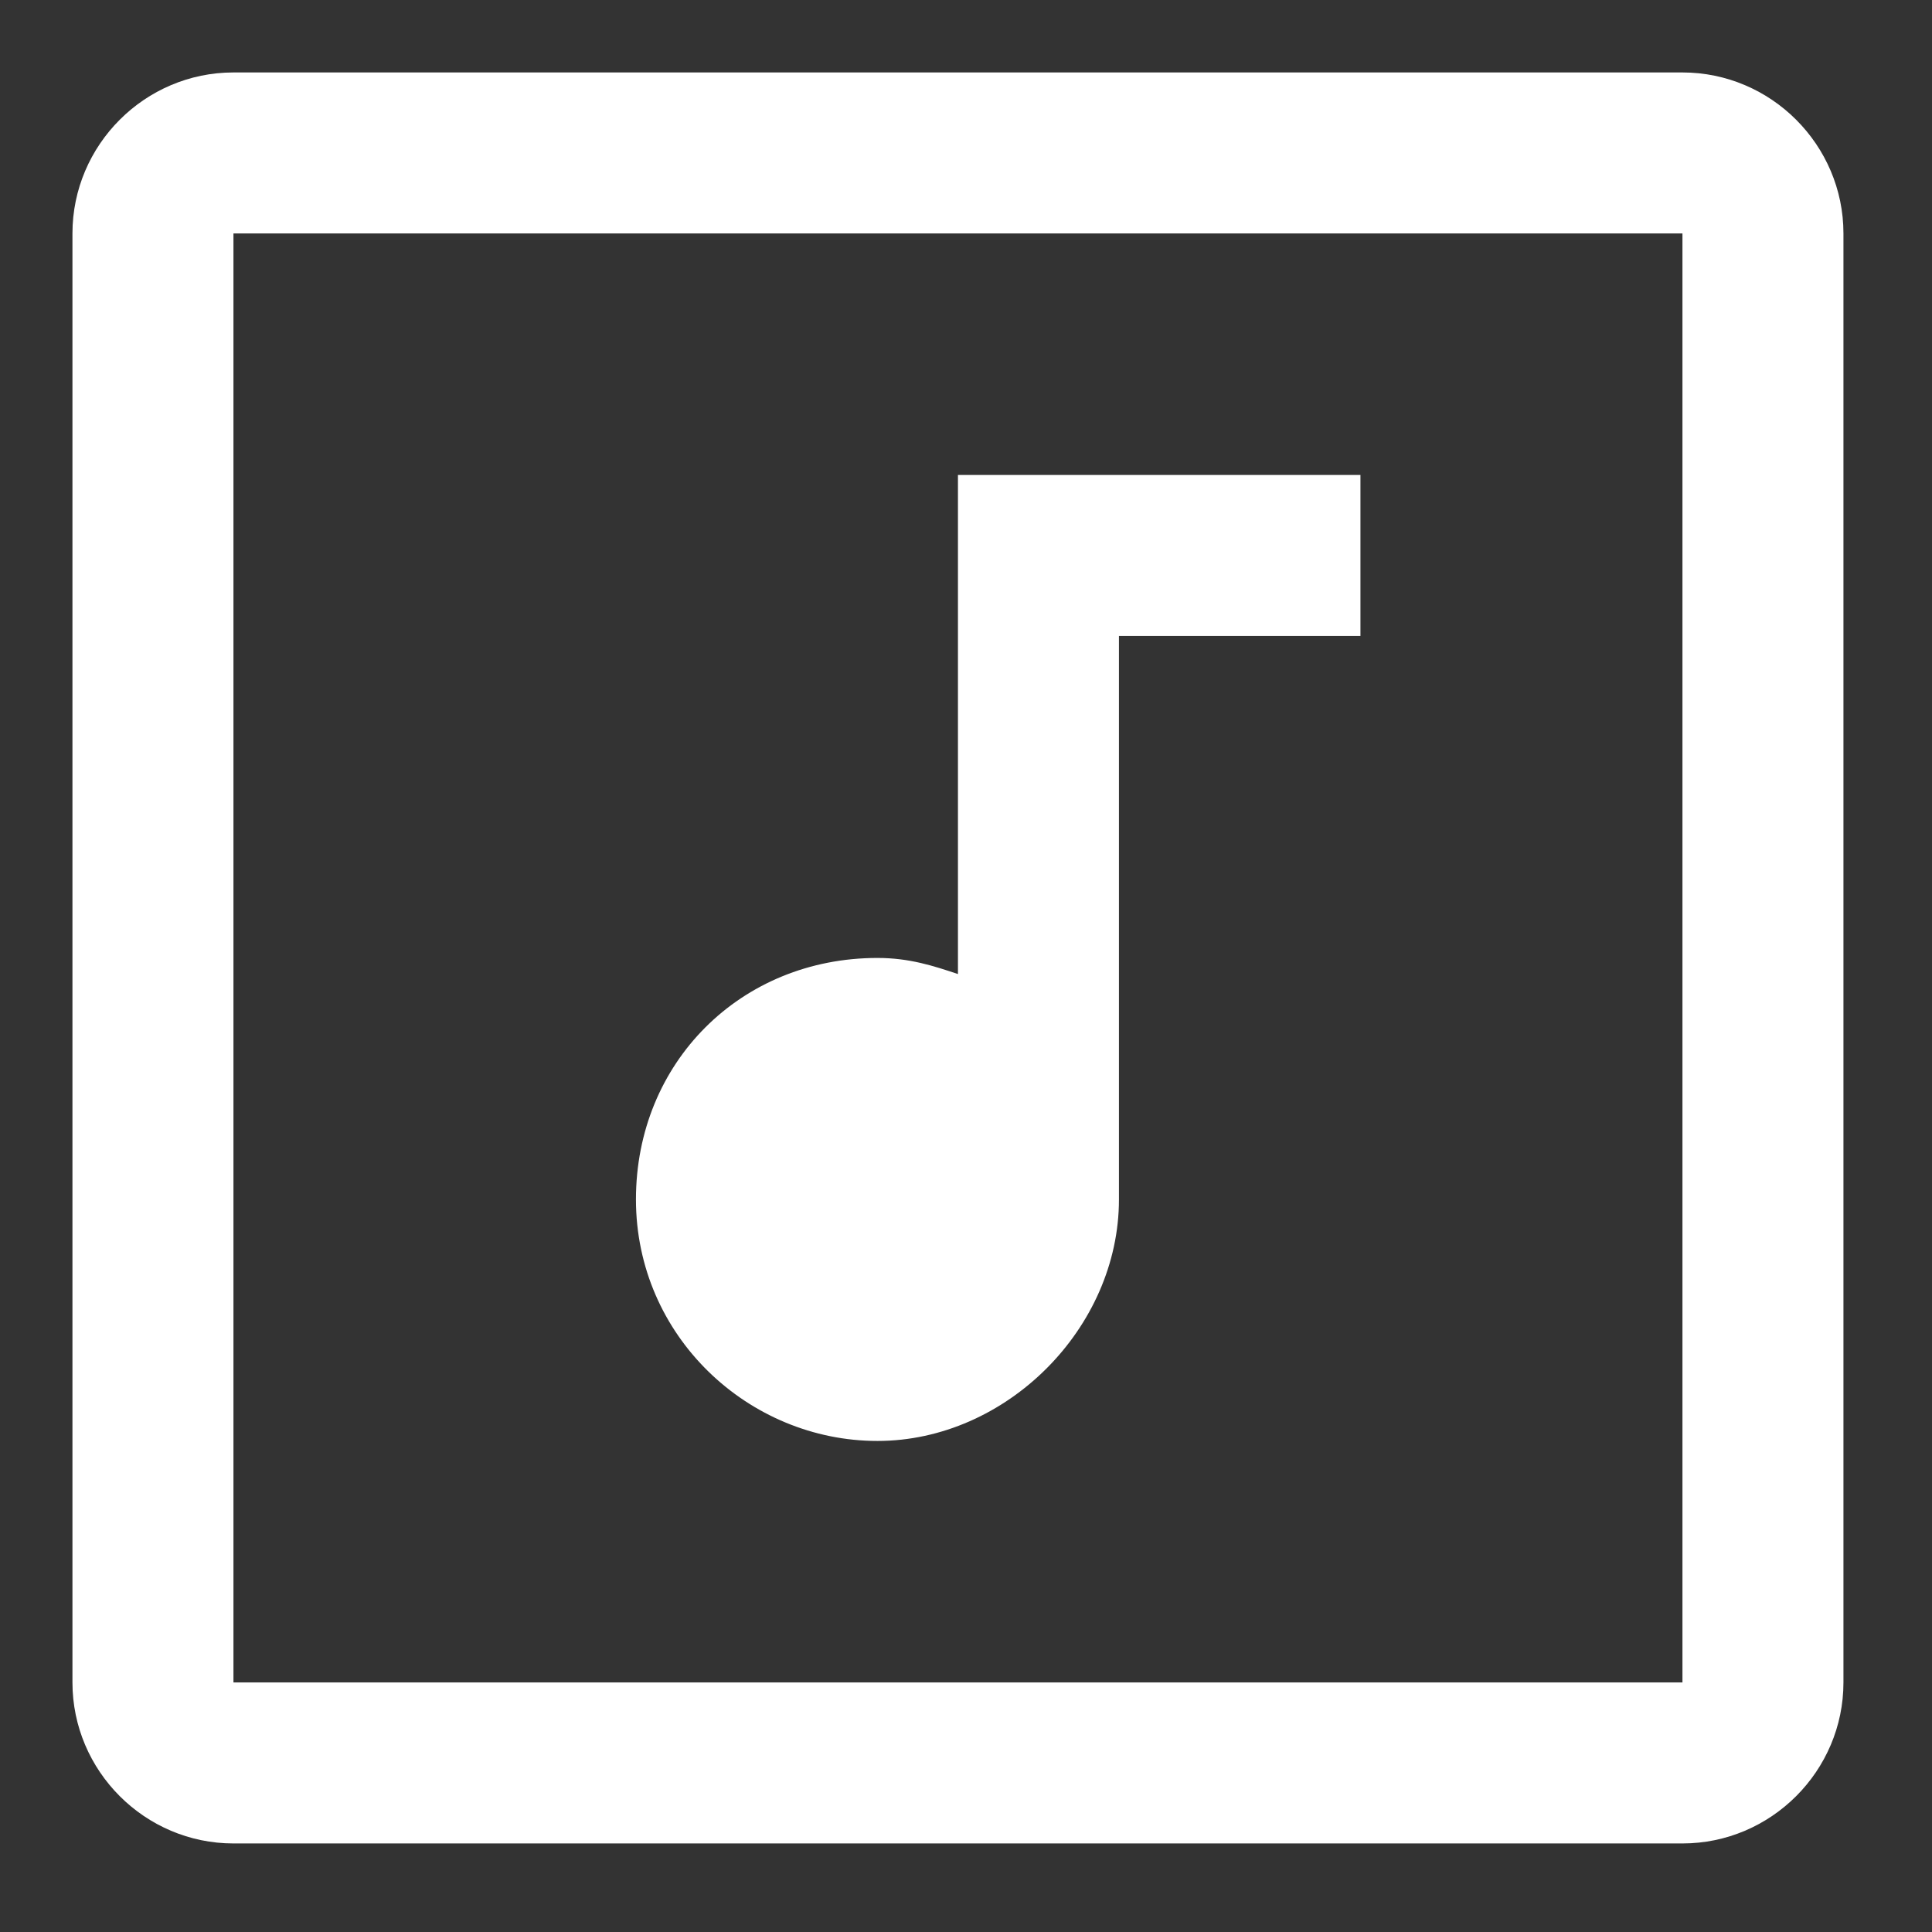 <?xml version="1.0" encoding="utf-8"?>
<!-- Generator: Adobe Illustrator 24.0.0, SVG Export Plug-In . SVG Version: 6.00 Build 0)  -->
<svg version="1.1" id="Calque_1" xmlns="http://www.w3.org/2000/svg" xmlns:xlink="http://www.w3.org/1999/xlink" x="0px" y="0px"
	 viewBox="0 0 24 24" style="enable-background:new 0 0 24 24;" xml:space="preserve">
<rect x="0" y="0" width="24" height="24" fill="#333333" stroke="none"/>
<style type="text/css">
	.st0{fill:#FFFFFF;}
</style>
<path class="st0" d="M20.9,0.9h-18c-1.1,0-2,0.9-2,2v18c0,1.1,0.9,2,2,2h18c1.1,0,2-0.9,2-2v-18C22.9,1.8,22,0.9,20.9,0.9z
	 M20.9,20.9h-18v-18h18V20.9z M7.9,14.9c0-1.7,1.3-3,3-3c0.4,0,0.7,0.1,1,0.2V5.9h5v2h-3v7c0,1.6-1.4,3-3,3
	C9.3,17.9,7.9,16.6,7.9,14.9z"/>
</svg>
